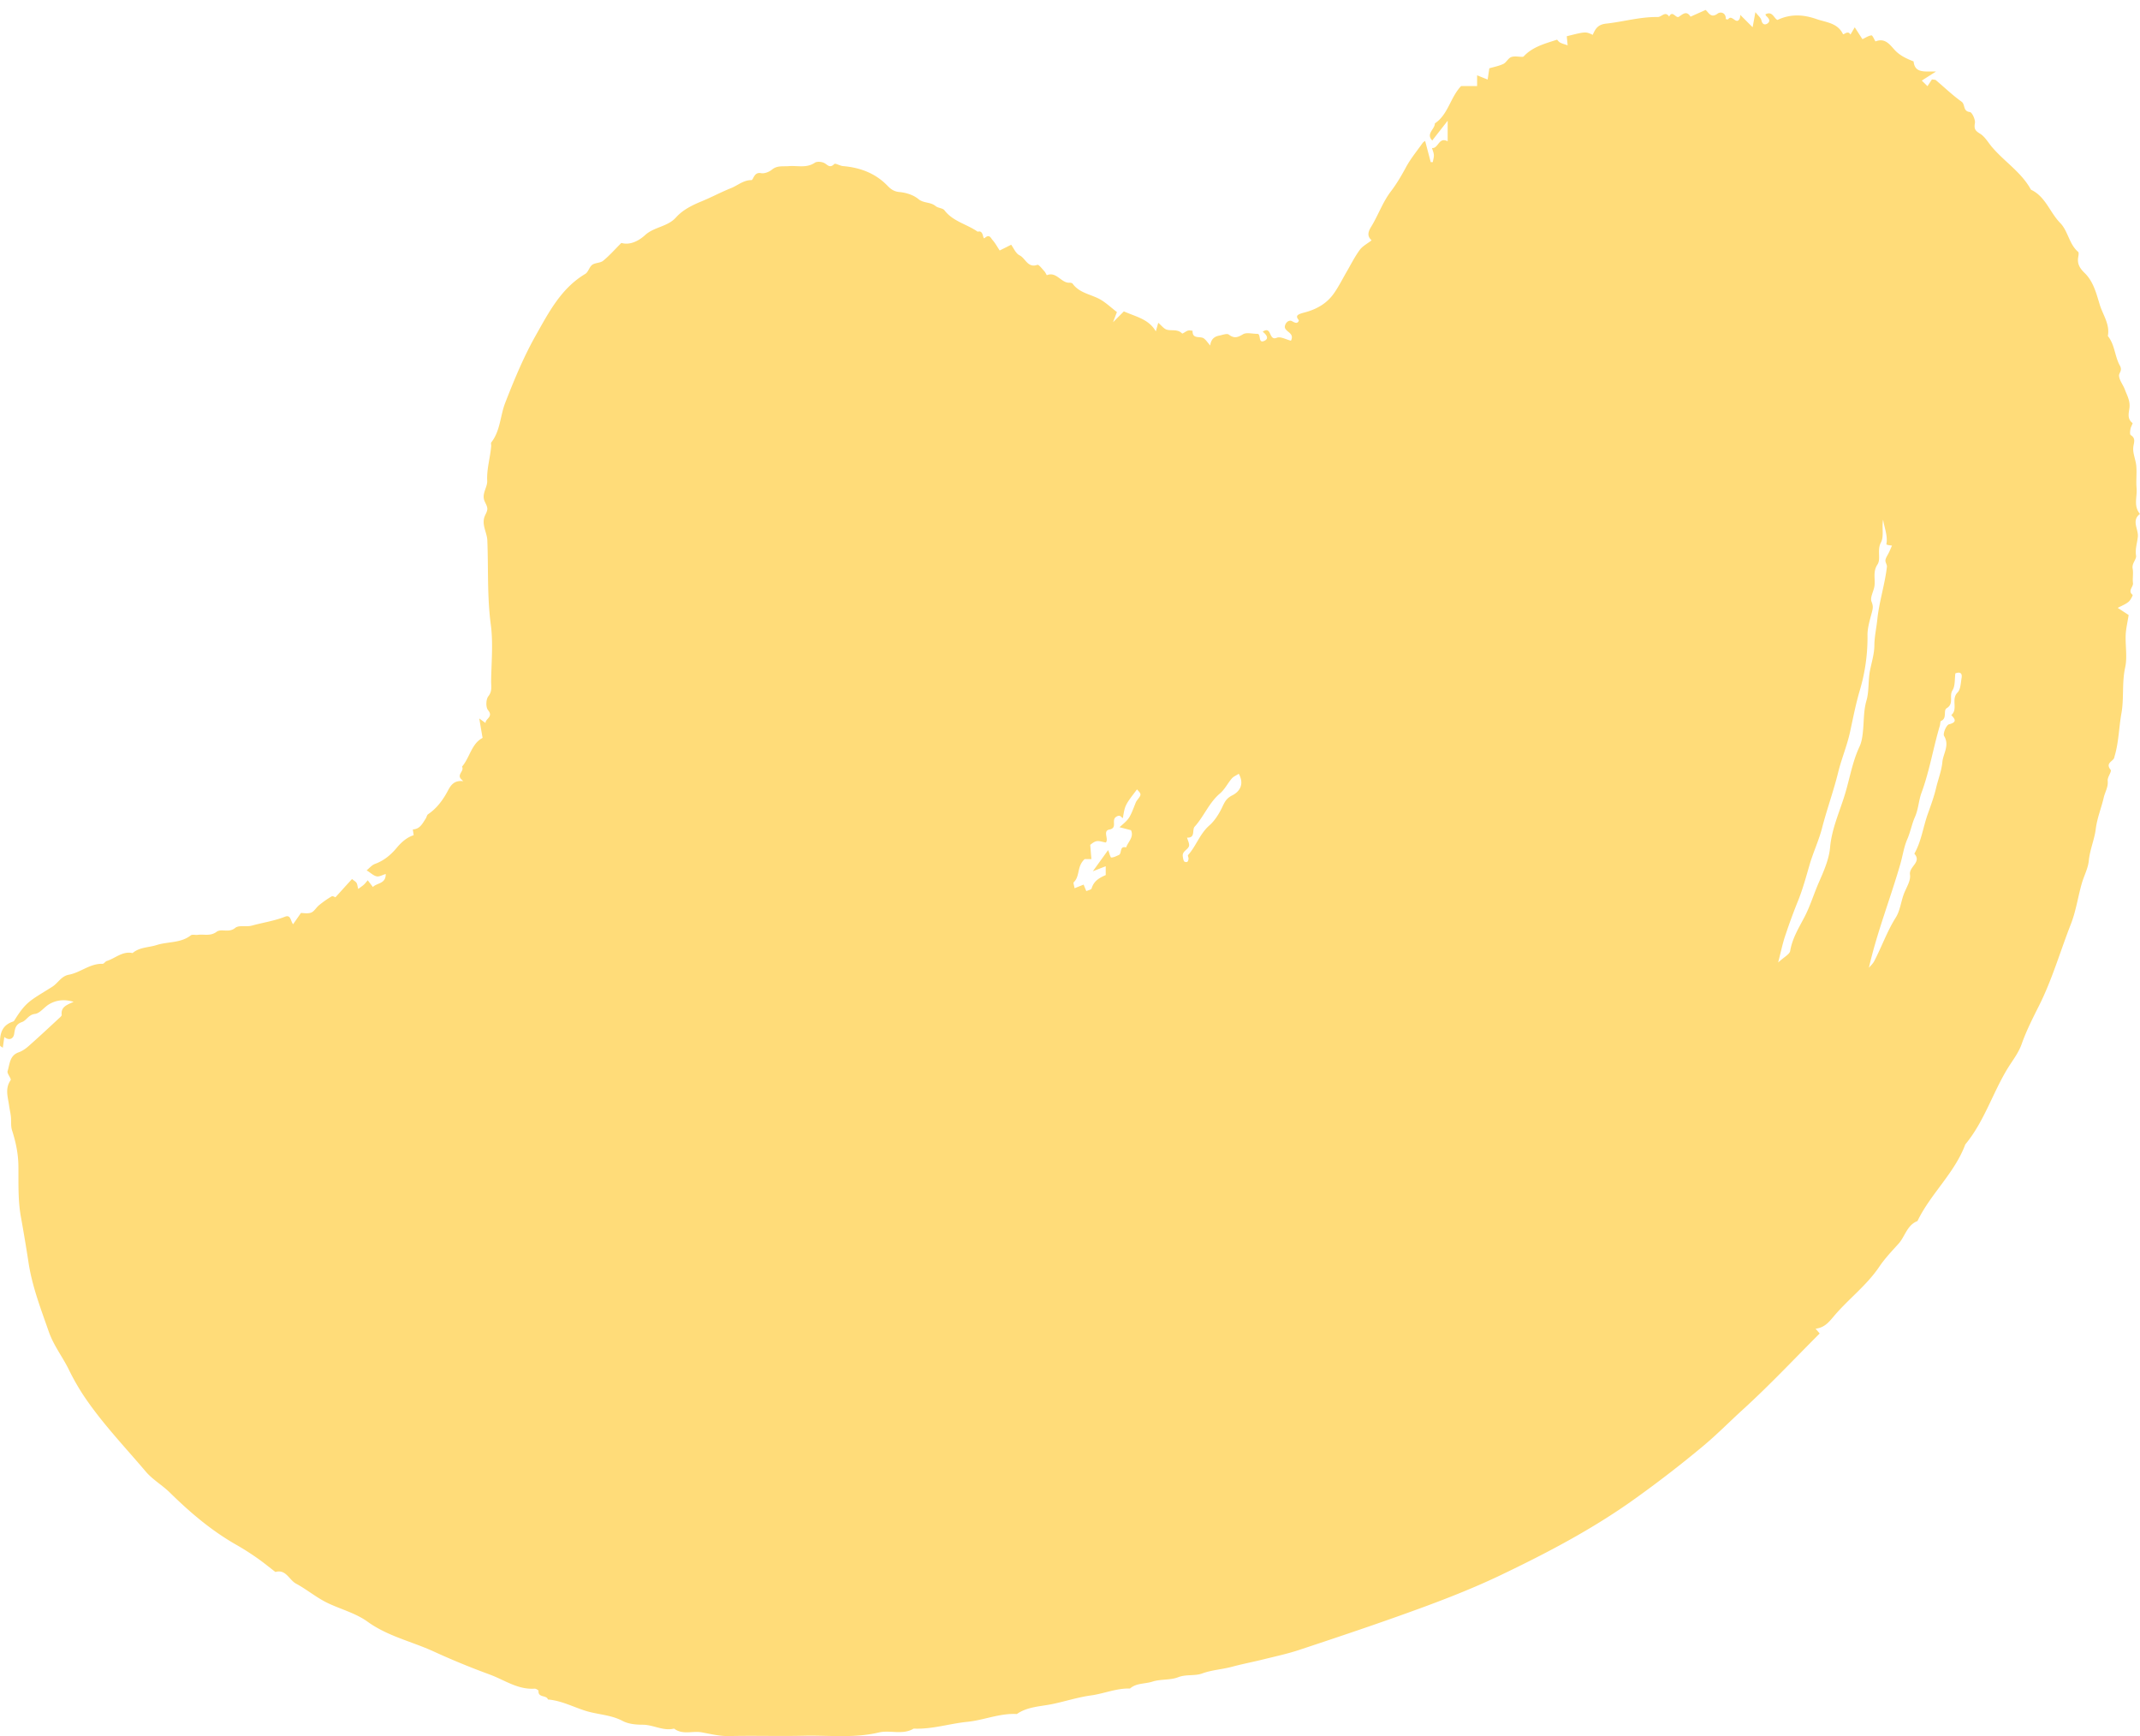 <svg width="212" height="172" fill="none" xmlns="http://www.w3.org/2000/svg"><path d="M7.296 99.244c-.938-.278-1.718-.178-2.439.245-.489.291-.899.893-1.395.953-.647.079-.826.641-1.275.8-.641.225-.7.635-.787 1.198-.06.41-.443.707-.971.291l-.153 1.065c-.132-.106-.27-.159-.27-.219-.034-.952.052-1.865 1.097-2.308.099-.047.244-.067.297-.146 1.21-1.945 1.573-1.978 3.781-3.374.575-.364.873-1.045 1.64-1.19 1.15-.212 2.088-1.119 3.337-1.079.14.007.265-.231.417-.278.853-.271 1.56-1.005 2.558-.787.694-.595 1.593-.543 2.38-.794 1.117-.357 2.392-.178 3.384-.96.152-.118.463-.019.694-.052.614-.086 1.236.165 1.87-.304.463-.344 1.21.139 1.831-.377.384-.318 1.084-.073 1.68-.239 1.077-.297 2.194-.456 3.251-.873.602-.238.542.41.813.741l.78-1.118c.205 0 .648.1 1.005-.033.304-.113.502-.503.78-.728a9.72 9.72 0 011.256-.88c.112-.066.344.086.37.093.542-.595 1.071-1.184 1.646-1.813.212.179.364.258.443.377.086.14.092.318.172.61.238-.18.41-.292.555-.424.145-.133.258-.291.39-.437.152.205.31.404.509.668.377-.416 1.295-.297 1.269-1.29-.324.093-.634.285-.892.232-.311-.06-.575-.331-.998-.596.277-.218.515-.522.826-.635.899-.33 1.586-.906 2.181-1.627.476-.569 1.038-1.032 1.653-1.217l-.086-.576c.7-.02.958-.582 1.275-1.065.093-.139.12-.35.238-.437.9-.608 1.507-1.462 1.996-2.394.311-.59.681-.98 1.488-.88-.159-.159-.205-.199-.245-.245-.363-.443.364-.767.126-1.197.78-.913.932-2.276 2.036-2.845-.106-.596-.192-1.125-.33-1.925.336.245.449.324.62.45-.013-.444.814-.602.245-1.284-.231-.278-.205-1.071.033-1.362.41-.516.271-1.02.278-1.522.026-1.866.211-3.758-.033-5.583-.37-2.779-.232-5.558-.344-8.336-.026-.721-.502-1.422-.324-2.196.073-.325.324-.622.324-.933 0-.311-.245-.615-.33-.933-.166-.655.343-1.244.317-1.832-.06-1.191.304-2.303.396-3.46.007-.12-.046-.278.007-.357.906-1.152.88-2.64 1.388-3.937.892-2.289 1.831-4.558 3.027-6.675 1.283-2.269 2.506-4.657 4.898-6.08.298-.178.397-.687.688-.9.297-.217.8-.171 1.084-.403.601-.49 1.124-1.085 1.804-1.766.8.238 1.666-.152 2.34-.767.906-.834 2.235-.82 3.08-1.767.675-.754 1.6-1.204 2.545-1.594.979-.403 1.91-.906 2.889-1.297.668-.264 1.223-.8 2.036-.8.191 0 .238-.827.938-.688.337.066.813-.12 1.091-.35.522-.43 1.097-.298 1.672-.345.86-.066 1.752.219 2.572-.337.205-.139.621-.106.879 0 .35.139.575.615 1.05.126.1-.106.556.178.853.205 1.7.145 3.213.7 4.422 1.951.331.344.648.576 1.197.622.641.06 1.368.285 1.85.688.53.443 1.217.278 1.713.701.244.205.713.192.885.424.846 1.111 2.221 1.363 3.286 2.117.627-.205.469.82.694.622.489-.43.608.02.786.211.258.285.443.642.7 1.026.292-.146.59-.291 1.138-.57.238.318.449.86.826 1.046.595.284.806 1.29 1.771.946.139-.053.476.404.701.648.106.113.218.39.238.377.959-.39 1.401.774 2.234.748.106-.007.265.02.318.093.614.853 1.606 1.018 2.478 1.428.721.338 1.316.94 1.911 1.383-.146.377-.252.655-.384 1.006l1.071-1.072c1.256.556 2.452.76 3.166 1.978.093-.33.152-.53.238-.847.311.252.562.609.879.688.489.12 1.051-.08 1.487.37.047.047.364-.218.575-.284.146-.046.463.02.463.02-.033.873.76.49 1.117.754.232.172.39.43.628.701.08-.628.41-.886.886-.979.324-.06.767-.244.952-.105.529.403.872.297 1.408-.027.343-.212.932-.04 1.48-.04.304.093.014 1.006.668.675.496-.251.099-.655-.192-.893.926-.622.562.953 1.395.602.364-.152.932.179 1.401.291.39-.767-.542-.847-.608-1.343 0-.397.39-.767.707-.595.291.159.549.298.681-.046.033-.093-.41-.398-.006-.616.244-.125.528-.178.793-.258 1.084-.317 2.016-.88 2.67-1.8.483-.68.86-1.441 1.283-2.17.423-.727.799-1.487 1.295-2.162.291-.397.787-.642 1.177-.953-.423-.384-.397-.774-.053-1.33.701-1.138 1.15-2.454 1.95-3.5.588-.773 1.057-1.574 1.513-2.42.457-.847 1.085-1.601 1.64-2.389.059-.086.165-.139.251-.211l.555 2.103h.205c.04-.238.119-.476.106-.707-.013-.232-.119-.457-.185-.688.648.066.648-1.138 1.553-.669V11.96c-.588.754-1.057 1.35-1.527 1.958-.661-.675.265-1.118.258-1.694 1.322-.88 1.514-2.553 2.598-3.698h1.586V7.461c.377.152.641.258 1.044.417.06-.39.106-.708.166-1.111.443-.133.952-.225 1.394-.437.298-.146.47-.562.774-.675.317-.119.714-.026 1.071-.026.052 0 .132-.007.165-.04.879-.953 2.095-1.263 3.311-1.66.04.04.152.211.304.29.232.12.49.18.741.272-.027-.291-.06-.589-.086-.9 1.864-.47 1.864-.47 2.571-.139.258-.582.489-1.019 1.322-1.111 1.705-.185 3.378-.682 5.116-.655.384.007.741-.629 1.131-.046.343-.669.667.218.965.02.396-.265.76-.636 1.156-.007.496-.225.992-.443 1.494-.668.331.29.529.853 1.197.357.284-.212.832-.086.799.549 0 0 .212.053.238.02.364-.536.794.582 1.124-.04.073-.139.066-.324.073-.397l1.223 1.224c.119-.622.178-.946.277-1.495.258.337.536.55.595.807.093.43.357.49.608.311.331-.238.119-.516-.119-.728-.033-.033-.053-.086-.099-.165.707-.39.853.41 1.203.549 1.316-.628 2.604-.53 3.867-.086.945.33 2.082.37 2.617 1.482.06.126.509-.43.741.06.132-.219.258-.437.429-.728.252.39.49.76.761 1.177.29-.132.588-.344.899-.377.119-.013.356.609.403.596.938-.37 1.401.31 1.89.846.522.57 1.19.867 1.877 1.138.119 1.191 1.091.98 2.221 1-.687.436-1.044.667-1.408.899.159.159.331.324.562.556.159-.239.318-.483.443-.675.218.04.324.026.384.073.846.714 1.652 1.495 2.551 2.136.383.278.112.946.82 1.026.218.02.561.754.502 1.098-.099.569.026.754.509 1.045.496.304.813.9 1.216 1.363 1.23 1.435 2.895 2.474 3.827 4.188 1.441.668 1.864 2.242 2.889 3.287.793.808.879 2.098 1.785 2.872.085.072.039.35.006.529-.112.655.159 1.098.628 1.554.879.847 1.17 2.045 1.507 3.15.311 1.012 1.025 1.944.8 3.102.701.86.681 2.018 1.19 2.924.291.516-.106.721-.08 1.019.04.47.41.9.582 1.37.218.581.536 1.117.45 1.812-.06.483-.252 1.078.304 1.495.046.04-.172.384-.205.595-.033.199-.073.53.026.596.562.357.284.774.251 1.257-.046.602.258 1.217.304 1.832.06.715-.039 1.449.027 2.163.079.854-.337 1.787.337 2.56-.866.642-.152 1.502-.211 2.237-.053.608-.285 1.23-.179 1.892.06.383-.436.76-.337 1.29.086.463-.027.966.033 1.435.046.39-.555.754-.033 1.171.033.027-.205.523-.41.688-.297.245-.681.39-1.071.596.45.29.813.529 1.084.708-.112.734-.264 1.342-.291 1.958-.046 1.078.172 2.203-.052 3.235-.337 1.521-.106 3.063-.371 4.538-.251 1.402-.264 2.844-.667 4.22-.033.106-.046.232-.113.311-.251.311-.766.483-.29 1.072.132.165-.331.728-.291 1.078.066.629-.258 1.105-.39 1.66-.238 1.046-.655 2.019-.793 3.123-.126 1.032-.582 2.045-.688 3.136-.073.76-.469 1.482-.687 2.23-.39 1.343-.575 2.745-1.091 4.061-1.057 2.693-1.844 5.472-3.153 8.078-.615 1.224-1.256 2.481-1.718 3.791-.298.853-.866 1.587-1.329 2.322-1.54 2.48-2.366 5.352-4.257 7.627-1.064 2.858-3.437 4.889-4.739 7.595-1.045.403-1.223 1.528-1.884 2.256-.668.734-1.355 1.462-1.904 2.275-1.209 1.793-2.928 3.097-4.329 4.704-.549.629-.998 1.323-1.977 1.429.179.205.285.331.404.476-2.492 2.494-4.918 5.081-7.529 7.463-1.355 1.23-2.644 2.547-4.045 3.711a114.96 114.96 0 01-6.815 5.259c-4.131 2.951-8.6 5.293-13.141 7.469-3.298 1.581-6.742 2.865-10.199 4.095-3.252 1.158-6.517 2.249-9.789 3.334-1.17.39-2.38.649-3.576.946-1.038.258-2.089.457-3.12.735-.979.264-1.99.31-2.968.668-.721.264-1.567.059-2.373.37-.78.304-1.725.172-2.532.43-.74.245-1.599.126-2.234.688-1.335-.04-2.565.503-3.853.682-1.303.178-2.552.588-3.821.853-1.17.245-2.479.251-3.536.992-1.692-.099-3.26.609-4.925.774-1.765.179-3.49.754-5.294.668-1.098.662-2.334.12-3.45.384-2.466.589-4.952.265-7.43.324-2.46.06-4.925-.026-7.39.033-.946.02-1.831-.205-2.737-.37-.905-.165-1.89.278-2.73-.371-1.077.265-2.042-.377-3.093-.383-.674 0-1.421-.066-1.996-.371-1.184-.628-2.499-.628-3.722-1.019-1.223-.39-2.38-1.005-3.688-1.111-.132-.463-.985-.145-.932-.853.006-.066-.258-.232-.39-.219-1.68.113-2.994-.873-4.468-1.409a75.555 75.555 0 01-5.546-2.282c-2.168-.992-4.548-1.502-6.544-2.951-1.144-.826-2.604-1.21-3.907-1.825-1.13-.536-2.095-1.363-3.172-1.939-.681-.37-.998-1.455-2.036-1.151-.595-.456-1.17-.933-1.785-1.363a26.35 26.35 0 00-1.996-1.276c-2.492-1.403-4.647-3.229-6.676-5.227-.747-.734-1.699-1.276-2.373-2.064-2.135-2.52-4.435-4.908-6.26-7.68a23.486 23.486 0 01-1.401-2.488c-.621-1.25-1.48-2.342-1.957-3.698-.773-2.222-1.62-4.399-1.996-6.761a173.013 173.013 0 00-.76-4.564c-.317-1.72-.238-3.401-.258-5.094-.013-1.231-.258-2.382-.628-3.533-.139-.43-.066-.933-.119-1.396-.04-.35-.125-.694-.172-1.038-.112-.847-.436-1.694.146-2.534.106-.152-.377-.655-.298-.9.219-.688.192-1.548 1.098-1.865.363-.126.707-.371.998-.629 1.011-.893 1.996-1.813 2.987-2.732.113-.106.291-.245.278-.351-.1-.787.522-.992 1.183-1.29zm168.858-3.896c.615-.563 1.13-.814 1.19-1.138.211-1.264.853-2.282 1.428-3.387.555-1.065.912-2.256 1.401-3.38.489-1.119 1.018-2.296 1.124-3.487.165-1.846.919-3.473 1.447-5.187.496-1.594.747-3.261 1.468-4.802.258-.55.317-1.211.37-1.826.073-.92.053-1.82.324-2.752.264-.913.152-1.932.337-2.918.159-.827.436-1.667.443-2.54.006-.867.205-1.72.291-2.56.185-1.773.746-3.46.951-5.213.027-.219-.178-.463-.145-.668.04-.265.225-.503.344-.755.105-.218.198-.443.304-.688-.192-.026-.304-.033-.417-.06-.053-.012-.145-.059-.138-.072.158-.847-.205-1.62-.324-2.441-.146.767.105 1.66-.212 2.256-.416.774.027 1.627-.35 2.196-.503.768-.165 1.502-.311 2.223-.099.49-.429 1.058-.277 1.442.165.417.158.596.046 1.039-.199.754-.456 1.568-.443 2.328a18.348 18.348 0 01-.773 5.465c-.397 1.35-.661 2.732-.959 4.101-.304 1.383-.853 2.666-1.183 4.023-.456 1.845-1.111 3.632-1.586 5.477-.311 1.21-.88 2.415-1.23 3.619-.344 1.184-.661 2.362-1.117 3.513a57.719 57.719 0 00-1.269 3.44c-.278.794-.443 1.607-.734 2.752zm8.99.522c.178-.211.396-.403.522-.648.747-1.429 1.276-2.957 2.142-4.333.403-.642.502-1.469.753-2.203.231-.681.747-1.403.655-2.031-.126-.82 1.196-1.237.429-2.084.701-1.23.866-2.64 1.335-3.943.298-.84.608-1.68.813-2.54.205-.873.556-1.76.628-2.593.073-.827.741-1.654.172-2.587-.139-.225.218-1.078.476-1.151.813-.212.641-.49.238-.92.701-.588-.053-1.567.621-2.236.304-.304.311-.939.397-1.435.086-.483-.152-.642-.615-.457-.079.563-.006 1.23-.284 1.674-.364.562.179 1.323-.575 1.773-.37.218.073 1.006-.562 1.264-.086.033-.066.317-.119.476-.654 2.196-1.018 4.472-1.811 6.629-.291.787-.304 1.627-.661 2.427-.304.689-.443 1.482-.76 2.204-.331.767-.443 1.614-.674 2.414-.979 3.414-2.301 6.721-3.12 10.3zm-75.605-9.182v-.873c-.33.126-.601.231-1.276.496.655-.906 1.058-1.469 1.514-2.097.145.357.225.734.311.734.244 0 .495-.139.74-.244.344-.146.04-.94.734-.755.185-.562.793-1.005.482-1.706-.35-.093-.694-.18-1.143-.298.991-.847.985-.847 1.586-2.375a1.14 1.14 0 01.159-.291c.449-.582.449-.582-.007-1.078-1.19 1.56-1.19 1.56-1.401 2.844-.205-.1-.258-.384-.661-.132-.529.33.172 1.105-.674 1.263-.694.133-.027.96-.357 1.284-.344-.053-.661-.185-.926-.126-.284.06-.528.304-.614.357.039.516.072.927.119 1.416h-.675c-.793.734-.436 1.674-1.077 2.289-.073.066.04.317.079.595.351-.139.622-.251.899-.357.093.232.179.437.265.642.185-.086.489-.14.528-.271.219-.755.813-1.066 1.395-1.317zm13.18-10.036c-.238.16-.515.265-.687.463-.41.477-.701 1.086-1.17 1.482-1.091.92-1.586 2.27-2.512 3.295-.284.317.106 1.131-.753 1.085.072.29.264.622.185.86-.126.357-.688.49-.608 1.005.026.166.046.344.132.483.039.066.238.1.31.053.08-.046.119-.198.126-.304.013-.126-.099-.311-.046-.37.806-.894 1.157-2.098 2.115-2.938.509-.443.958-1.15 1.249-1.766.265-.55.41-.9 1.005-1.204.747-.37 1.229-1.112.654-2.144z" fill="#FFDC79"/></svg>
